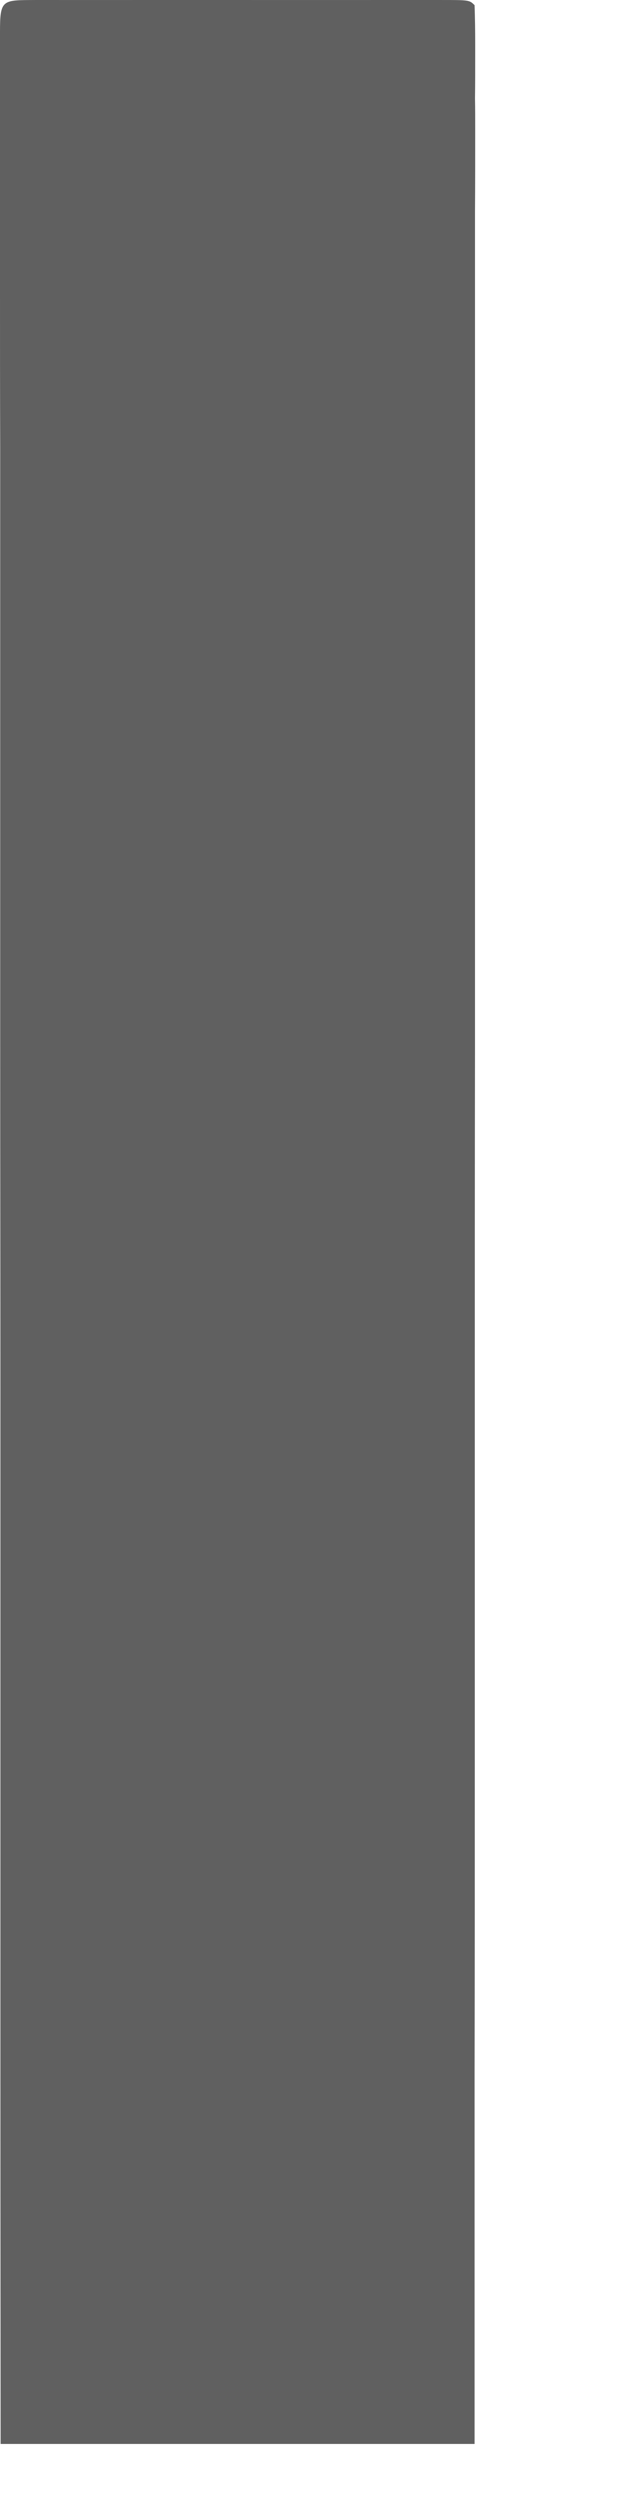<?xml version="1.0" encoding="utf-8"?>
<svg xmlns="http://www.w3.org/2000/svg" fill="none" height="100%" overflow="visible" preserveAspectRatio="none" style="display: block;" viewBox="0 0 3 12" width="100%">
<path d="M0.169 3.39236e-05C0.2 9.99923e-05 0.2 9.99923e-05 0.232 0C0.253 0 0.275 9.11372e-05 0.298 5.18526e-05C0.37 -4.43345e-05 0.442 1.96528e-05 0.514 9.3023e-05C0.564 7.83795e-05 0.614 5.72737e-05 0.664 2.99392e-05C0.769 -2.20441e-06 0.874 4.47016e-05 0.978 0C1.113 0 1.248 0 1.383 6.84122e-05C1.486 -1.00277e-05 1.589 1.47243e-05 1.692 7.11928e-05C1.742 8.576e-05 1.791 6.77148e-05 1.841 1.72397e-05C1.91 -3.77103e-05 1.98 4.57969e-05 2.049 0C2.07 0 2.091 7.9304e-05 2.112 3.39236e-05C2.253 0 2.253 0 2.278 0.025C2.28 0.087 2.281 0.148 2.281 0.21C2.281 0.23 2.281 0.25 2.281 0.27C2.281 0.337 2.281 0.405 2.28 0.472C2.281 0.52 2.281 0.568 2.281 0.617C2.281 0.75 2.281 0.884 2.28 1.017C2.28 1.146 2.28 1.275 2.28 1.404C2.28 1.667 2.28 1.931 2.28 2.195C2.28 2.456 2.28 2.718 2.28 2.979C2.28 2.995 2.28 3.011 2.28 3.028C2.28 3.111 2.28 3.193 2.28 3.275C2.28 3.86 2.28 4.444 2.28 5.028C2.279 5.596 2.279 6.163 2.279 6.731C2.279 6.748 2.279 6.766 2.279 6.784C2.279 6.959 2.279 7.135 2.279 7.311C2.279 7.668 2.279 8.026 2.279 8.384C2.279 8.409 2.279 8.409 2.279 8.434C2.279 8.938 2.279 9.443 2.278 9.947C2.278 9.975 2.278 10.004 2.278 10.033C2.278 10.599 2.278 11.165 2.278 11.731C1.527 11.731 0.776 11.731 0.003 11.731C0.002 10.372 0.002 10.372 0.002 9.947C0.002 9.932 0.002 9.917 0.002 9.901C0.002 9.396 0.002 8.89 0.002 8.384C0.002 8.367 0.002 8.351 0.002 8.334C0.002 7.975 0.002 7.617 0.002 7.258C0.002 7.083 0.002 6.907 0.002 6.731C0.002 6.705 0.002 6.705 0.002 6.678C0.002 6.11 0.001 5.543 0.001 4.975C0.001 4.392 0.001 3.809 0.001 3.226C0.001 3.143 0.001 3.061 0.001 2.979C0.001 2.963 0.001 2.947 0.001 2.93C0.001 2.669 0.001 2.408 0.001 2.146C0 1.884 0 1.622 0 1.36C0 1.218 0 1.075 0 0.933C0 0.803 0 0.673 0 0.543C0 0.496 0 0.449 0 0.402C4.73598e-05 0.338 9.28158e-05 0.274 0 0.21C0 0.192 5.92073e-05 0.173 0 0.154C0 -0.004 0.011 0.001 0.169 3.39236e-05Z" fill="#606060" id="Vector"/>
</svg>